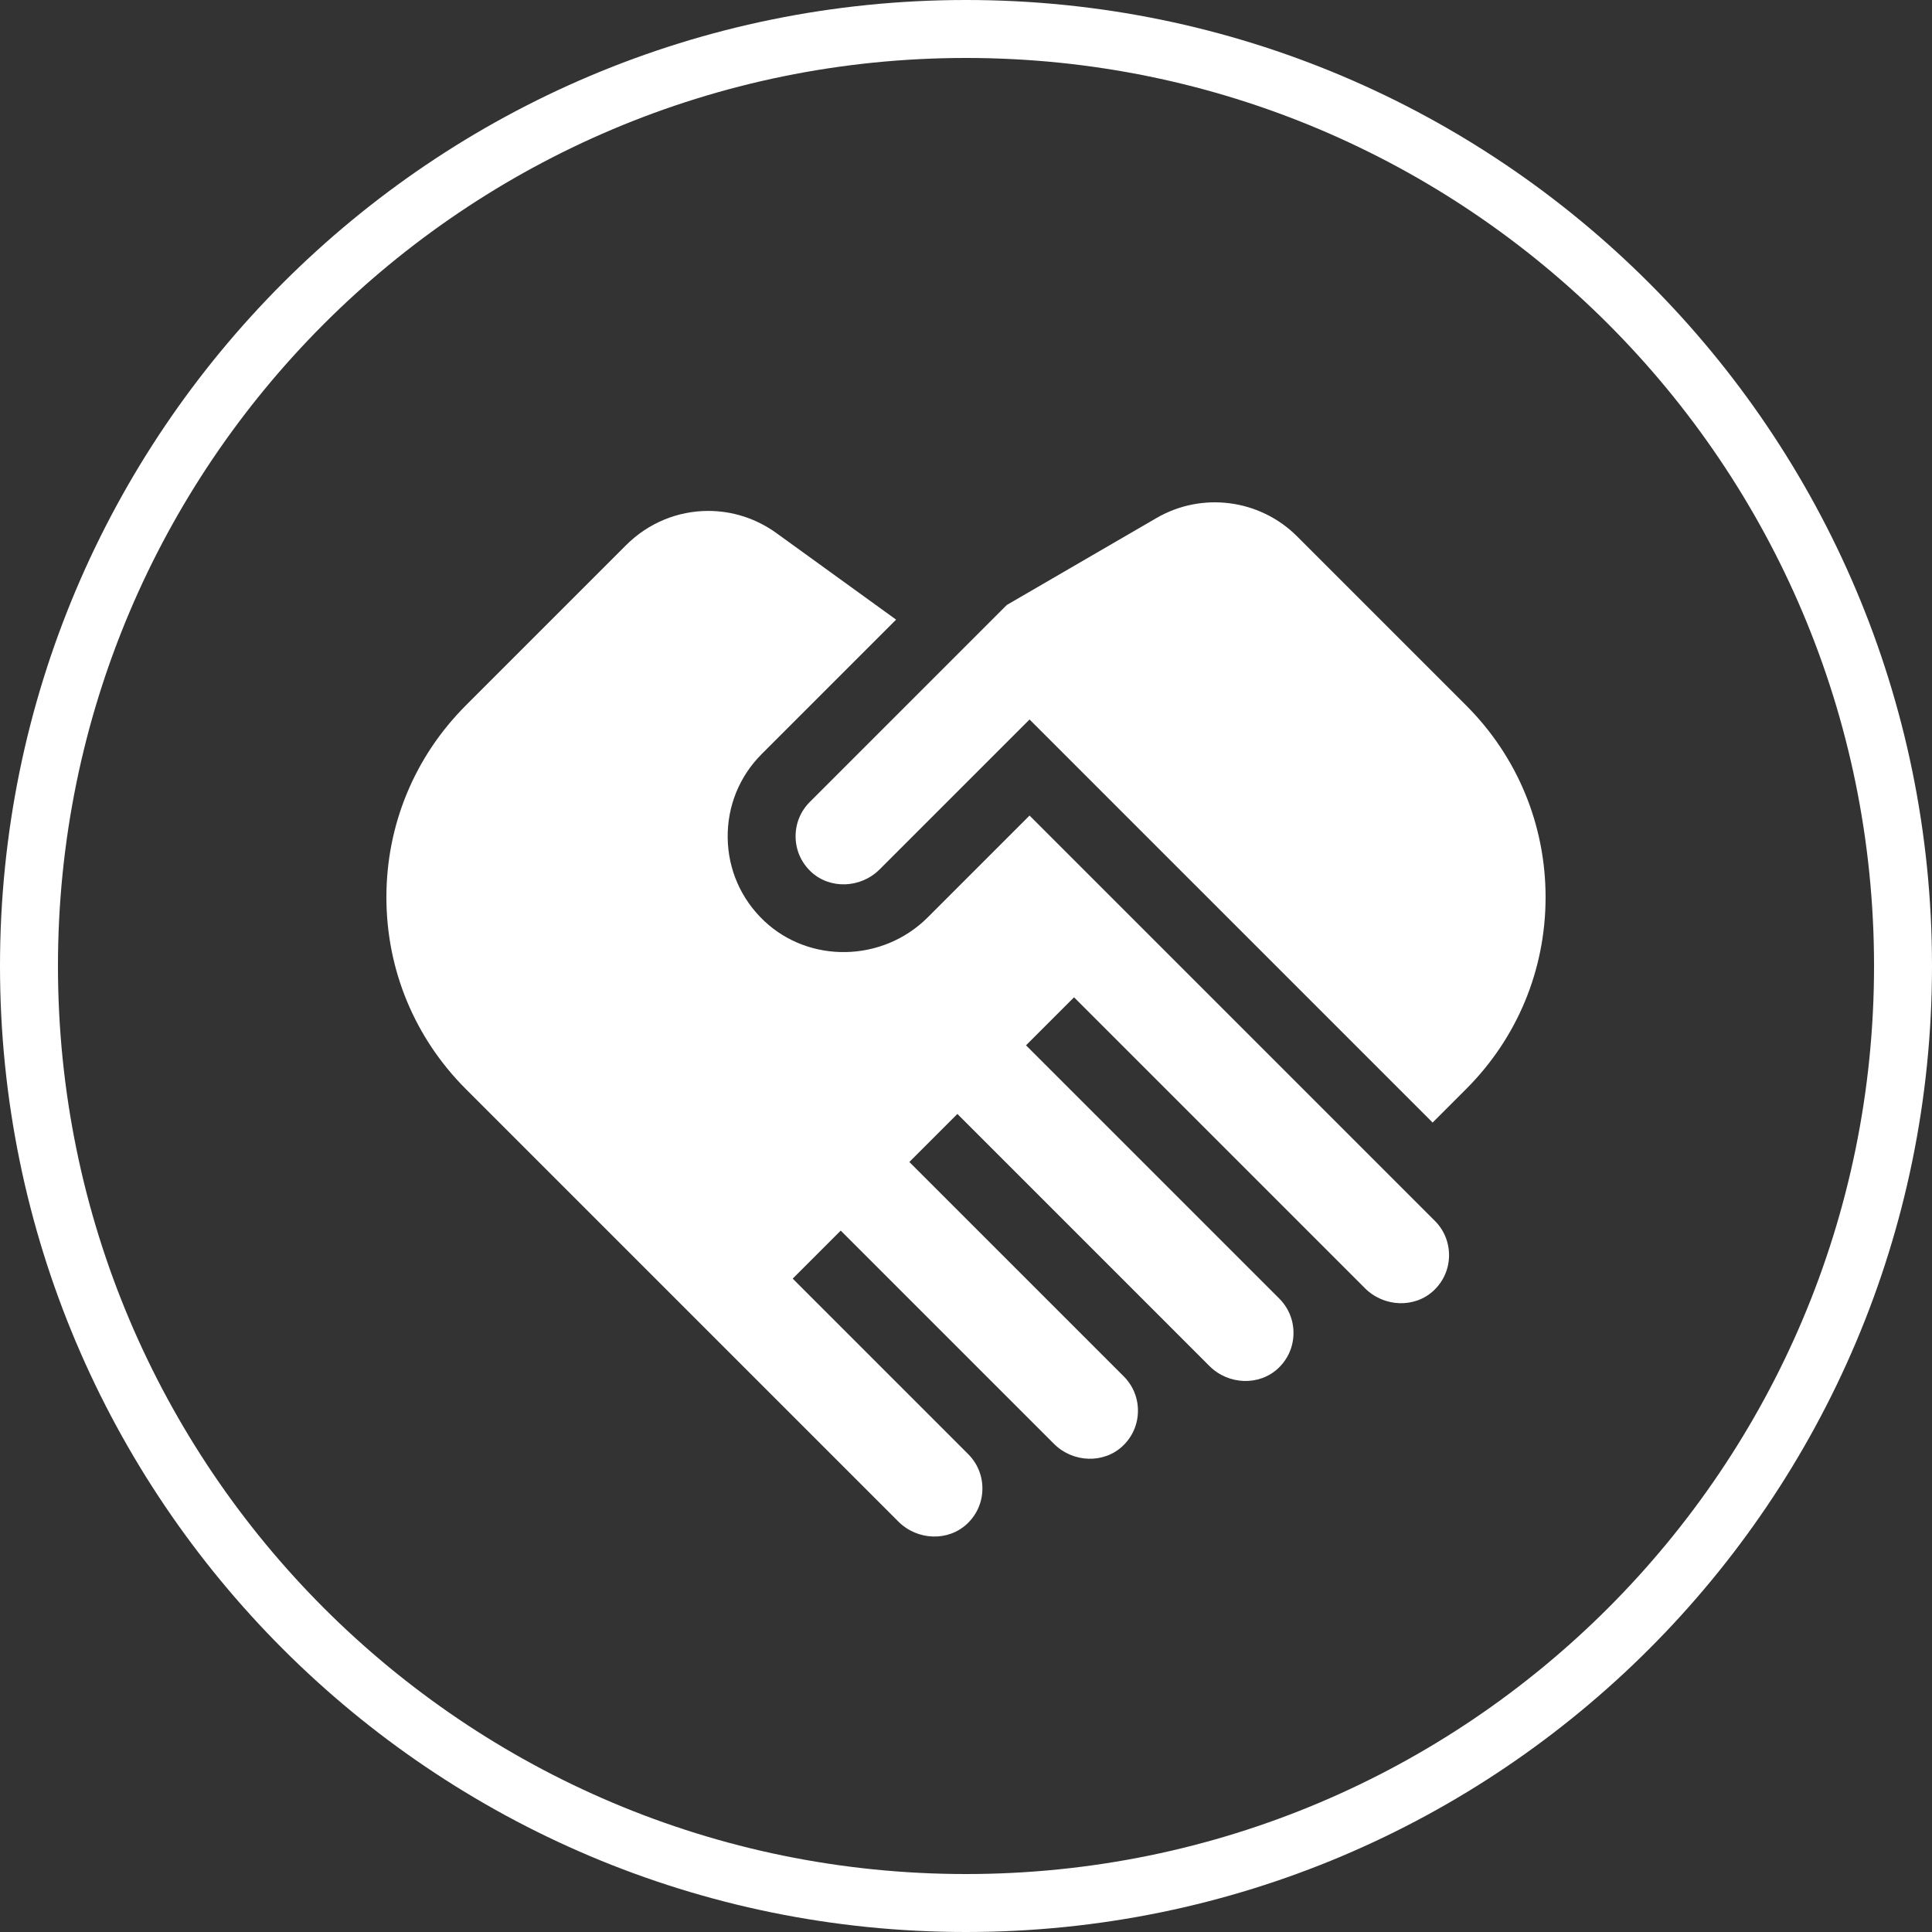 <?xml version="1.0" encoding="UTF-8"?>
<svg xmlns="http://www.w3.org/2000/svg" width="100" height="100" viewBox="0 0 100 100" fill="none">
  <rect x="0" y="0" width="100" height="100" fill="#333333" stroke="none"/>
  <g clip-path="url(#clip0_2191_2283)">
    <path fill-rule="evenodd" clip-rule="evenodd" d="M50 97C75.957 97 97 75.957 97 50C97 24.043 75.957 3 50 3C24.043 3 3 24.043 3 50C3 75.957 24.043 97 50 97ZM50 100C77.614 100 100 77.614 100 50C100 22.386 77.614 0 50 0C22.386 0 0 22.386 0 50C0 77.614 22.386 100 50 100Z" fill="white"></path>
    <path d="M53.289 42.213L48.017 47.485C45.696 49.806 41.898 49.887 39.551 47.665C38.357 46.535 37.688 45.01 37.665 43.369C37.643 41.727 38.27 40.184 39.43 39.024L46.382 32.072L40.189 27.594C39.123 26.823 37.888 26.445 36.66 26.445C35.114 26.445 33.58 27.044 32.409 28.215L24.113 36.511C21.461 39.164 20 42.69 20 46.441C20 50.191 21.461 53.717 24.113 56.37L46.499 78.756C47.486 79.743 49.085 79.794 50.062 78.868C50.56 78.397 50.84 77.761 50.849 77.077C50.858 76.393 50.597 75.75 50.114 75.266L41.03 66.182L43.516 63.696L52.6 72.78L54.55 74.73C55.537 75.718 57.136 75.768 58.113 74.843C58.611 74.372 58.891 73.735 58.9 73.052C58.91 72.368 58.648 71.724 58.165 71.241L47.068 60.144L49.554 57.658L60.651 68.755L62.6 70.705C63.588 71.692 65.187 71.743 66.164 70.818C66.662 70.346 66.942 69.71 66.951 69.026C66.96 68.342 66.699 67.699 66.216 67.215L53.106 54.106L55.592 51.62L68.701 64.729L70.651 66.679C71.639 67.667 73.238 67.717 74.215 66.792C74.713 66.321 74.993 65.684 75.002 65.001C75.011 64.317 74.75 63.673 74.267 63.19L53.289 42.213Z" fill="white"></path>
    <path d="M75.886 36.511L67.136 27.761C65.209 25.834 62.216 25.444 59.859 26.813L52.111 31.314L41.915 41.51C41.432 41.993 41.171 42.636 41.18 43.321C41.189 44.004 41.469 44.64 41.967 45.112C42.944 46.037 44.543 45.986 45.53 44.999L53.289 37.241L74.152 58.104L75.886 56.369C78.539 53.717 79.999 50.191 79.999 46.441C79.999 42.69 78.539 39.163 75.886 36.511Z" fill="white"></path>
  </g>
  <defs>
    <clipPath id="clip0_2191_2283">
      <rect width="100" height="100" fill="white"></rect>
    </clipPath>
  </defs>
</svg>
